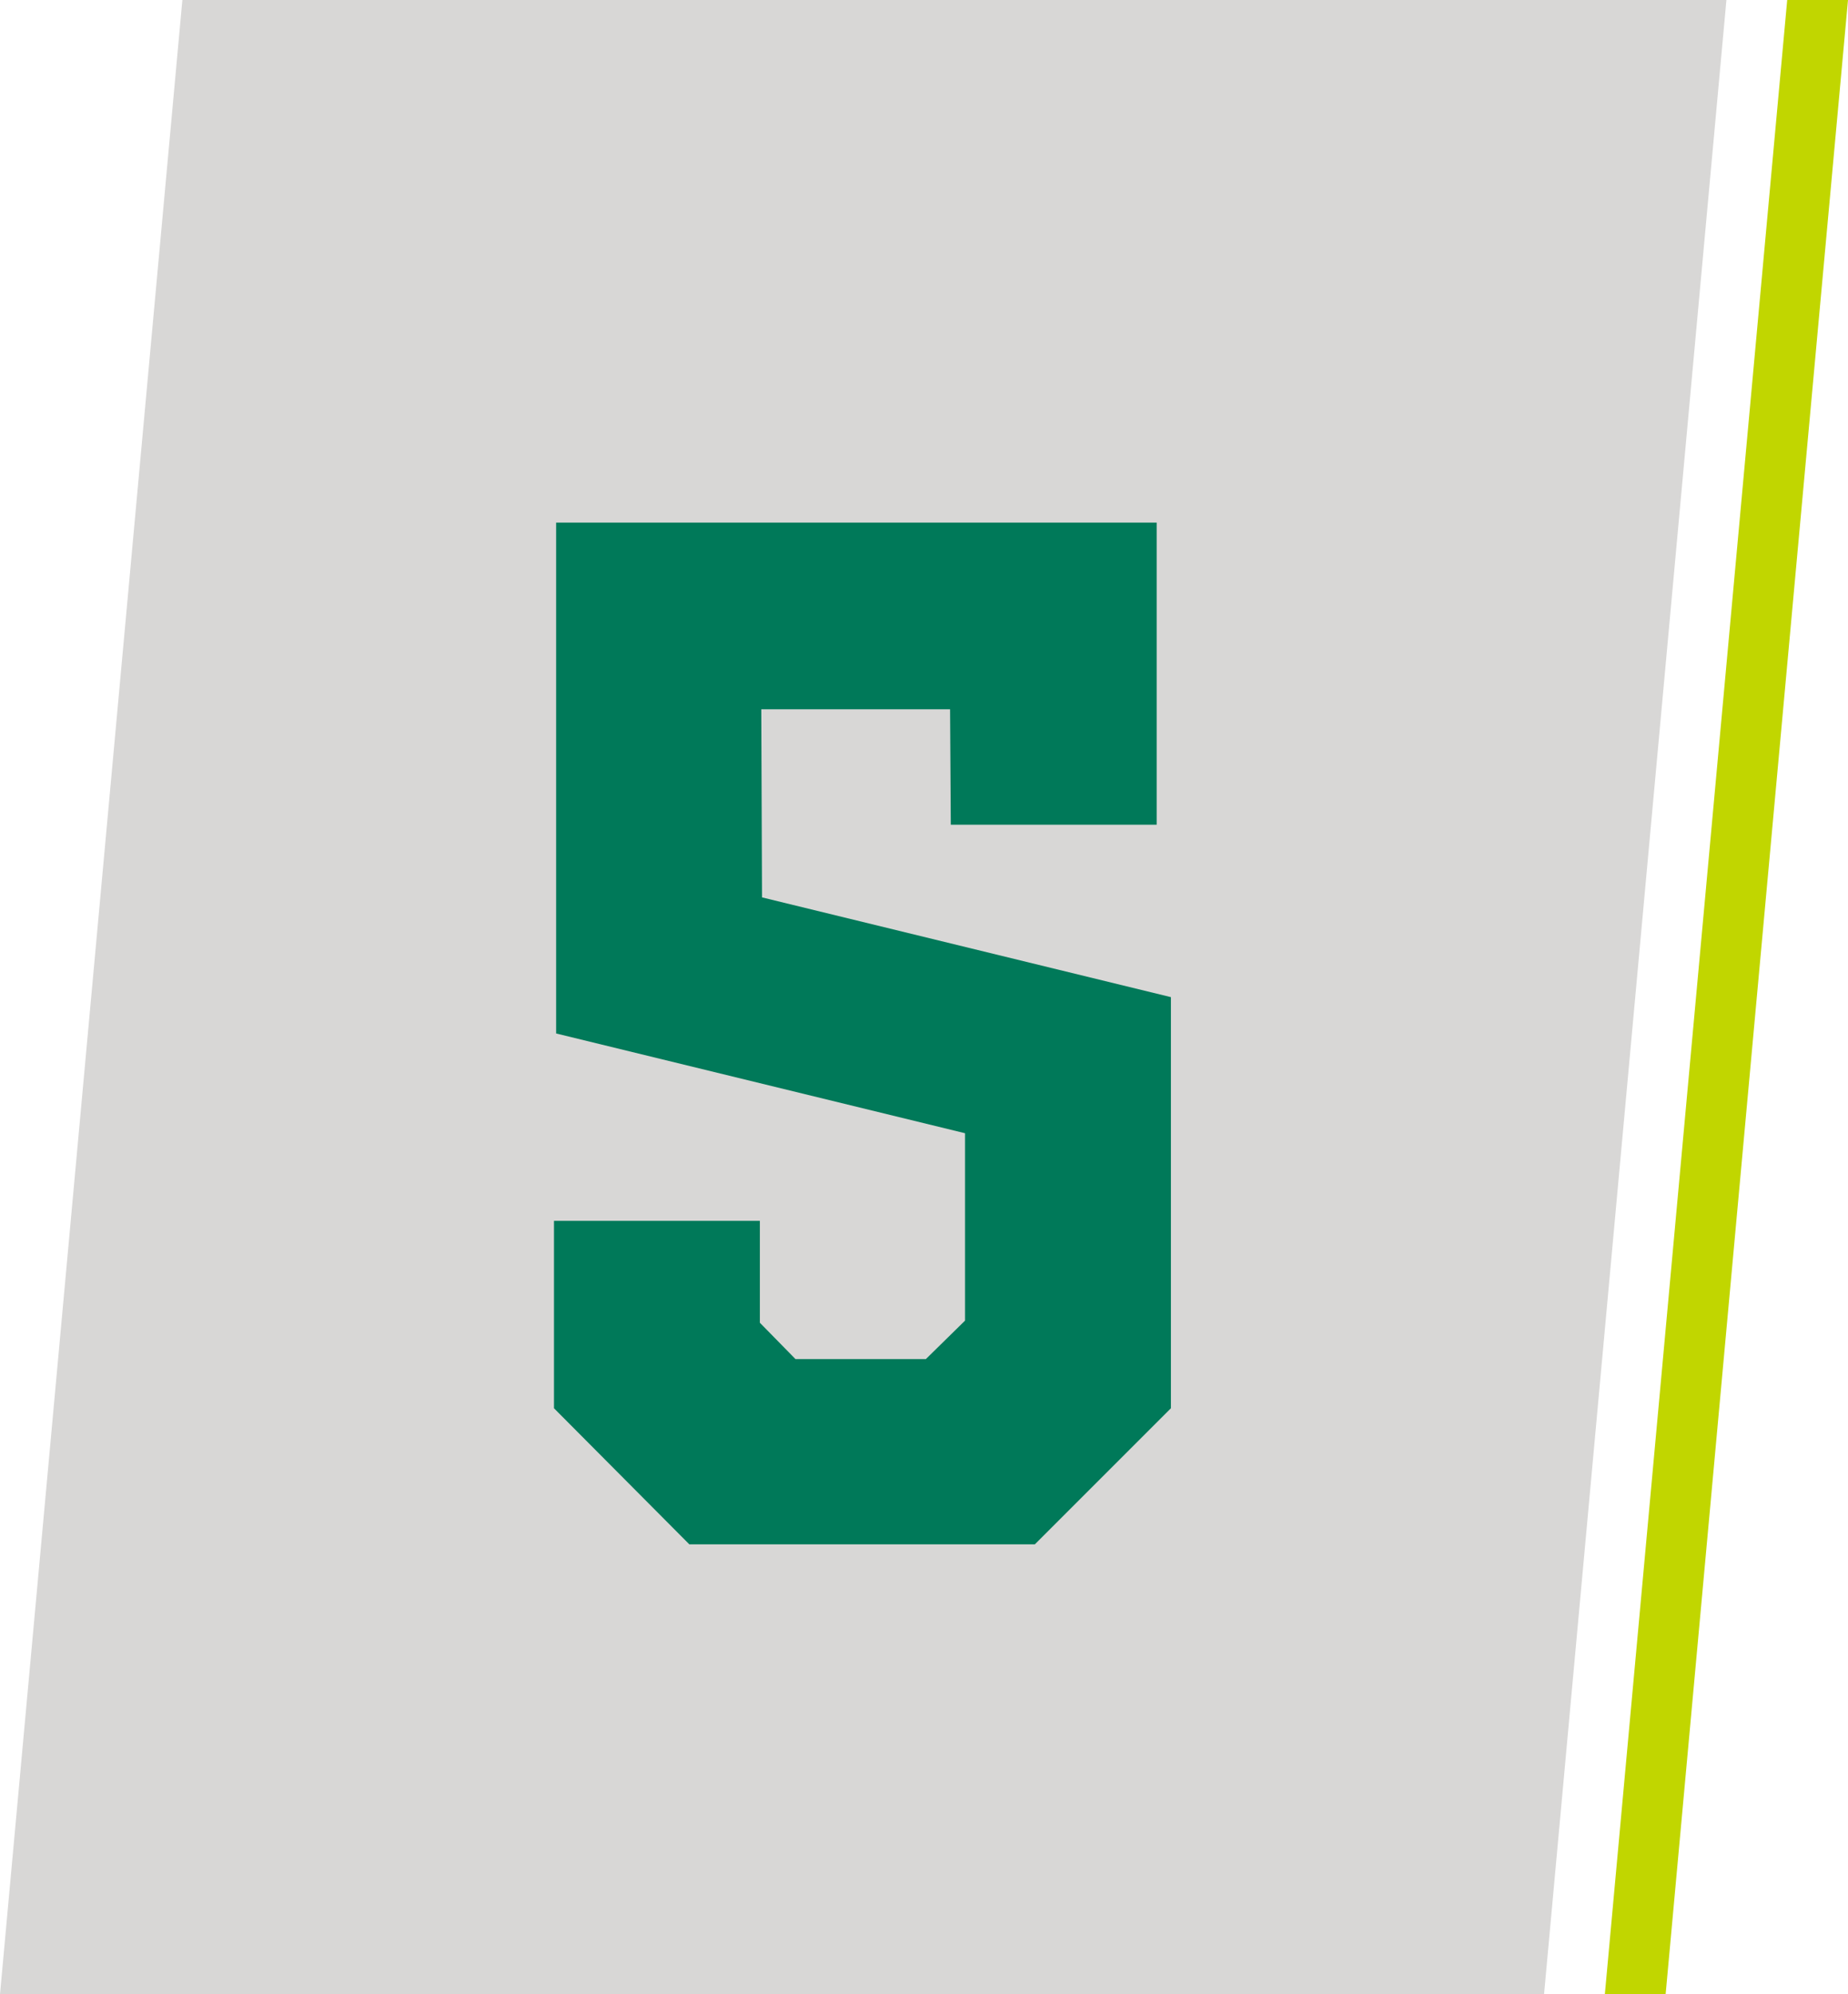 <svg width="152" height="164" viewBox="0 0 152 164" fill="none" xmlns="http://www.w3.org/2000/svg">
<path d="M15 0H142L127 164H0L15 0Z" fill="#D8D7D6"/>
<path d="M147 0H152L137 164H132L147 0Z" fill="#C1D600"/>
<path d="M45.742 42.977V84.988L79.375 93.191V108.602L76.152 111.766H65.43L62.5 108.777V100.398H45.566V115.809L56.699 127H85.117L96.309 115.809V82L62.676 73.797L62.617 58.328H78.144L78.203 67.82H95.137V42.977H45.742Z" fill="#007959"/>
</svg>
